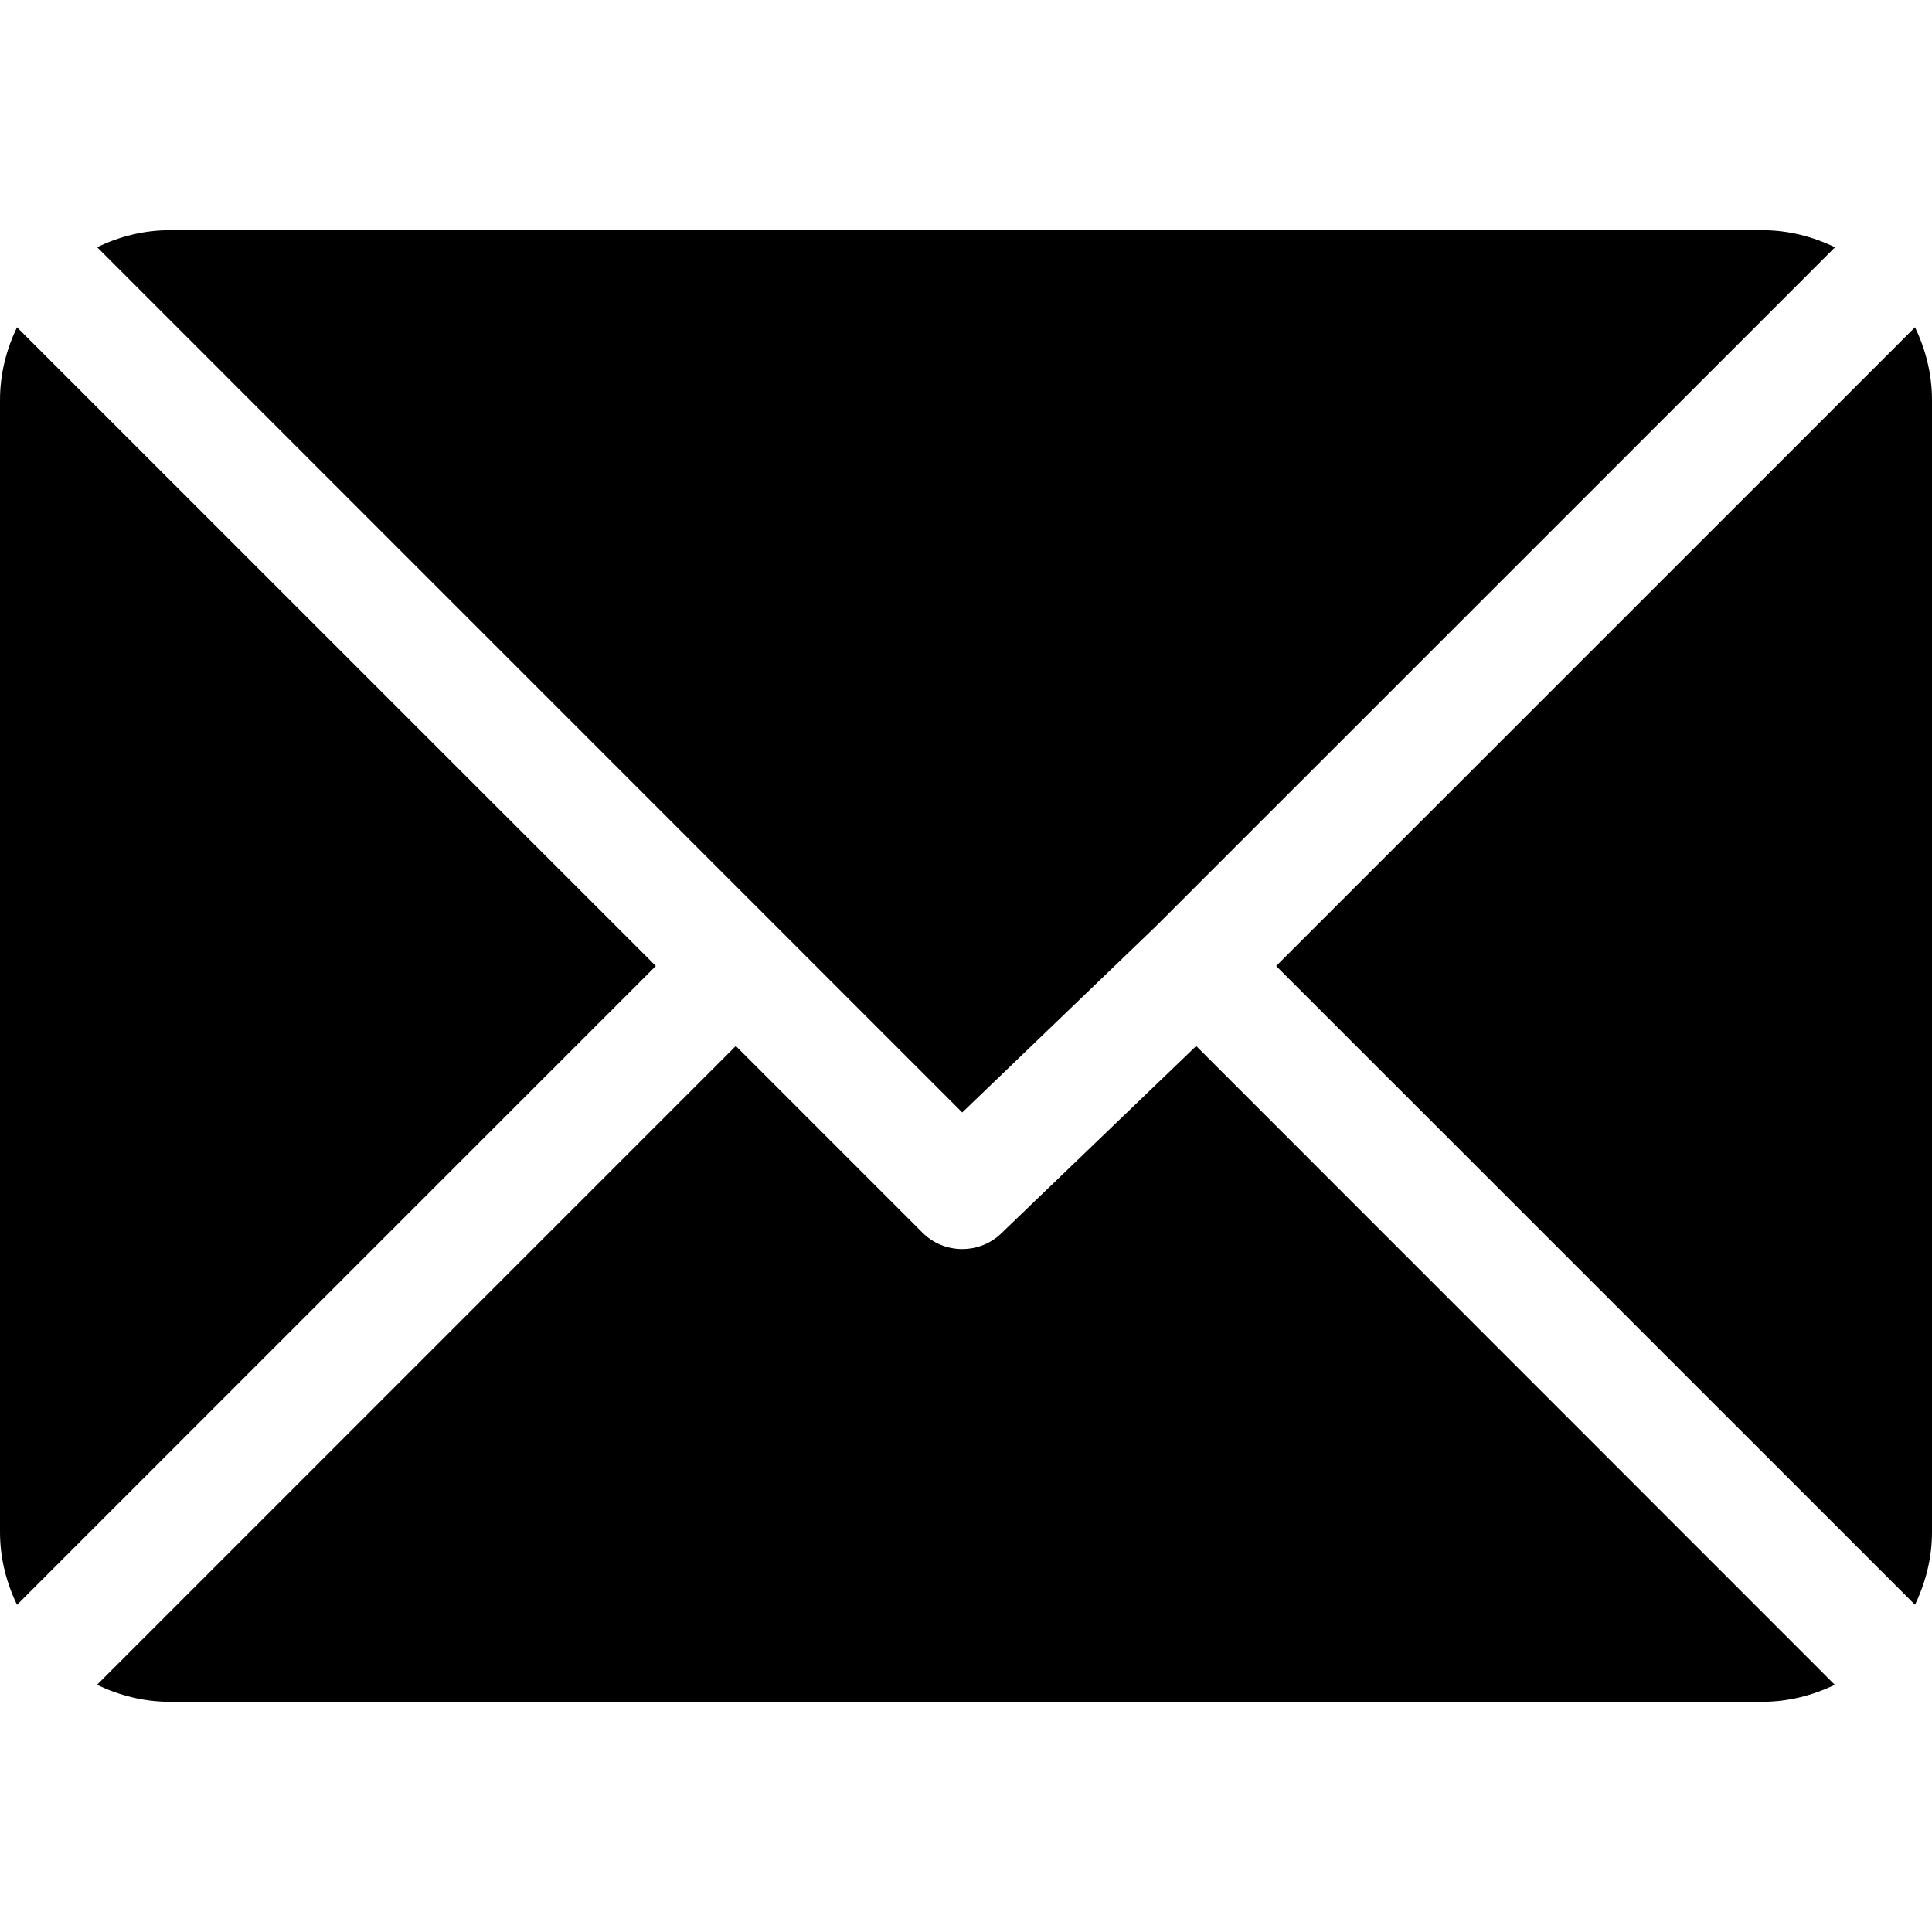 <?xml version="1.0" encoding="utf-8"?>
<!-- Generator: Adobe Illustrator 16.0.0, SVG Export Plug-In . SVG Version: 6.00 Build 0)  -->
<!DOCTYPE svg PUBLIC "-//W3C//DTD SVG 1.1//EN" "http://www.w3.org/Graphics/SVG/1.1/DTD/svg11.dtd">
<svg version="1.1" id="Layer_1" xmlns:svgjs="http://svgjs.com/svgjs"
	 xmlns="http://www.w3.org/2000/svg" xmlns:xlink="http://www.w3.org/1999/xlink" x="0px" y="0px" width="20px" height="20px"
	 viewBox="0 0 20 20" enable-background="new 0 0 20 20" xml:space="preserve">
<g>
	<g>
		<g>
			<path d="M18.242,2.383H1.758c-0.271,0-0.524,0.066-0.753,0.176l8.956,8.957l2.008-1.93l0,0c0,0,0,0,0,0l7.027-7.026
				C18.766,2.449,18.513,2.383,18.242,2.383z"/>
		</g>
	</g>
	<g>
		<g>
			<path d="M19.824,3.388L13.211,10l6.613,6.612C19.934,16.383,20,16.13,20,15.859V4.141C20,3.87,19.934,3.617,19.824,3.388z"/>
		</g>
	</g>
	<g>
		<g>
			<path d="M0.176,3.388C0.066,3.617,0,3.87,0,4.141v11.719c0,0.271,0.066,0.523,0.176,0.753L6.789,10L0.176,3.388z"/>
		</g>
	</g>
	<g>
		<g>
			<path d="M12.383,10.828l-2.008,1.93c-0.114,0.115-0.264,0.172-0.414,0.172s-0.3-0.057-0.414-0.172l-1.93-1.93l-6.613,6.613
				c0.229,0.109,0.483,0.176,0.753,0.176h16.484c0.271,0,0.523-0.066,0.753-0.176L12.383,10.828z"/>
		</g>
	</g>
</g>
</svg>
